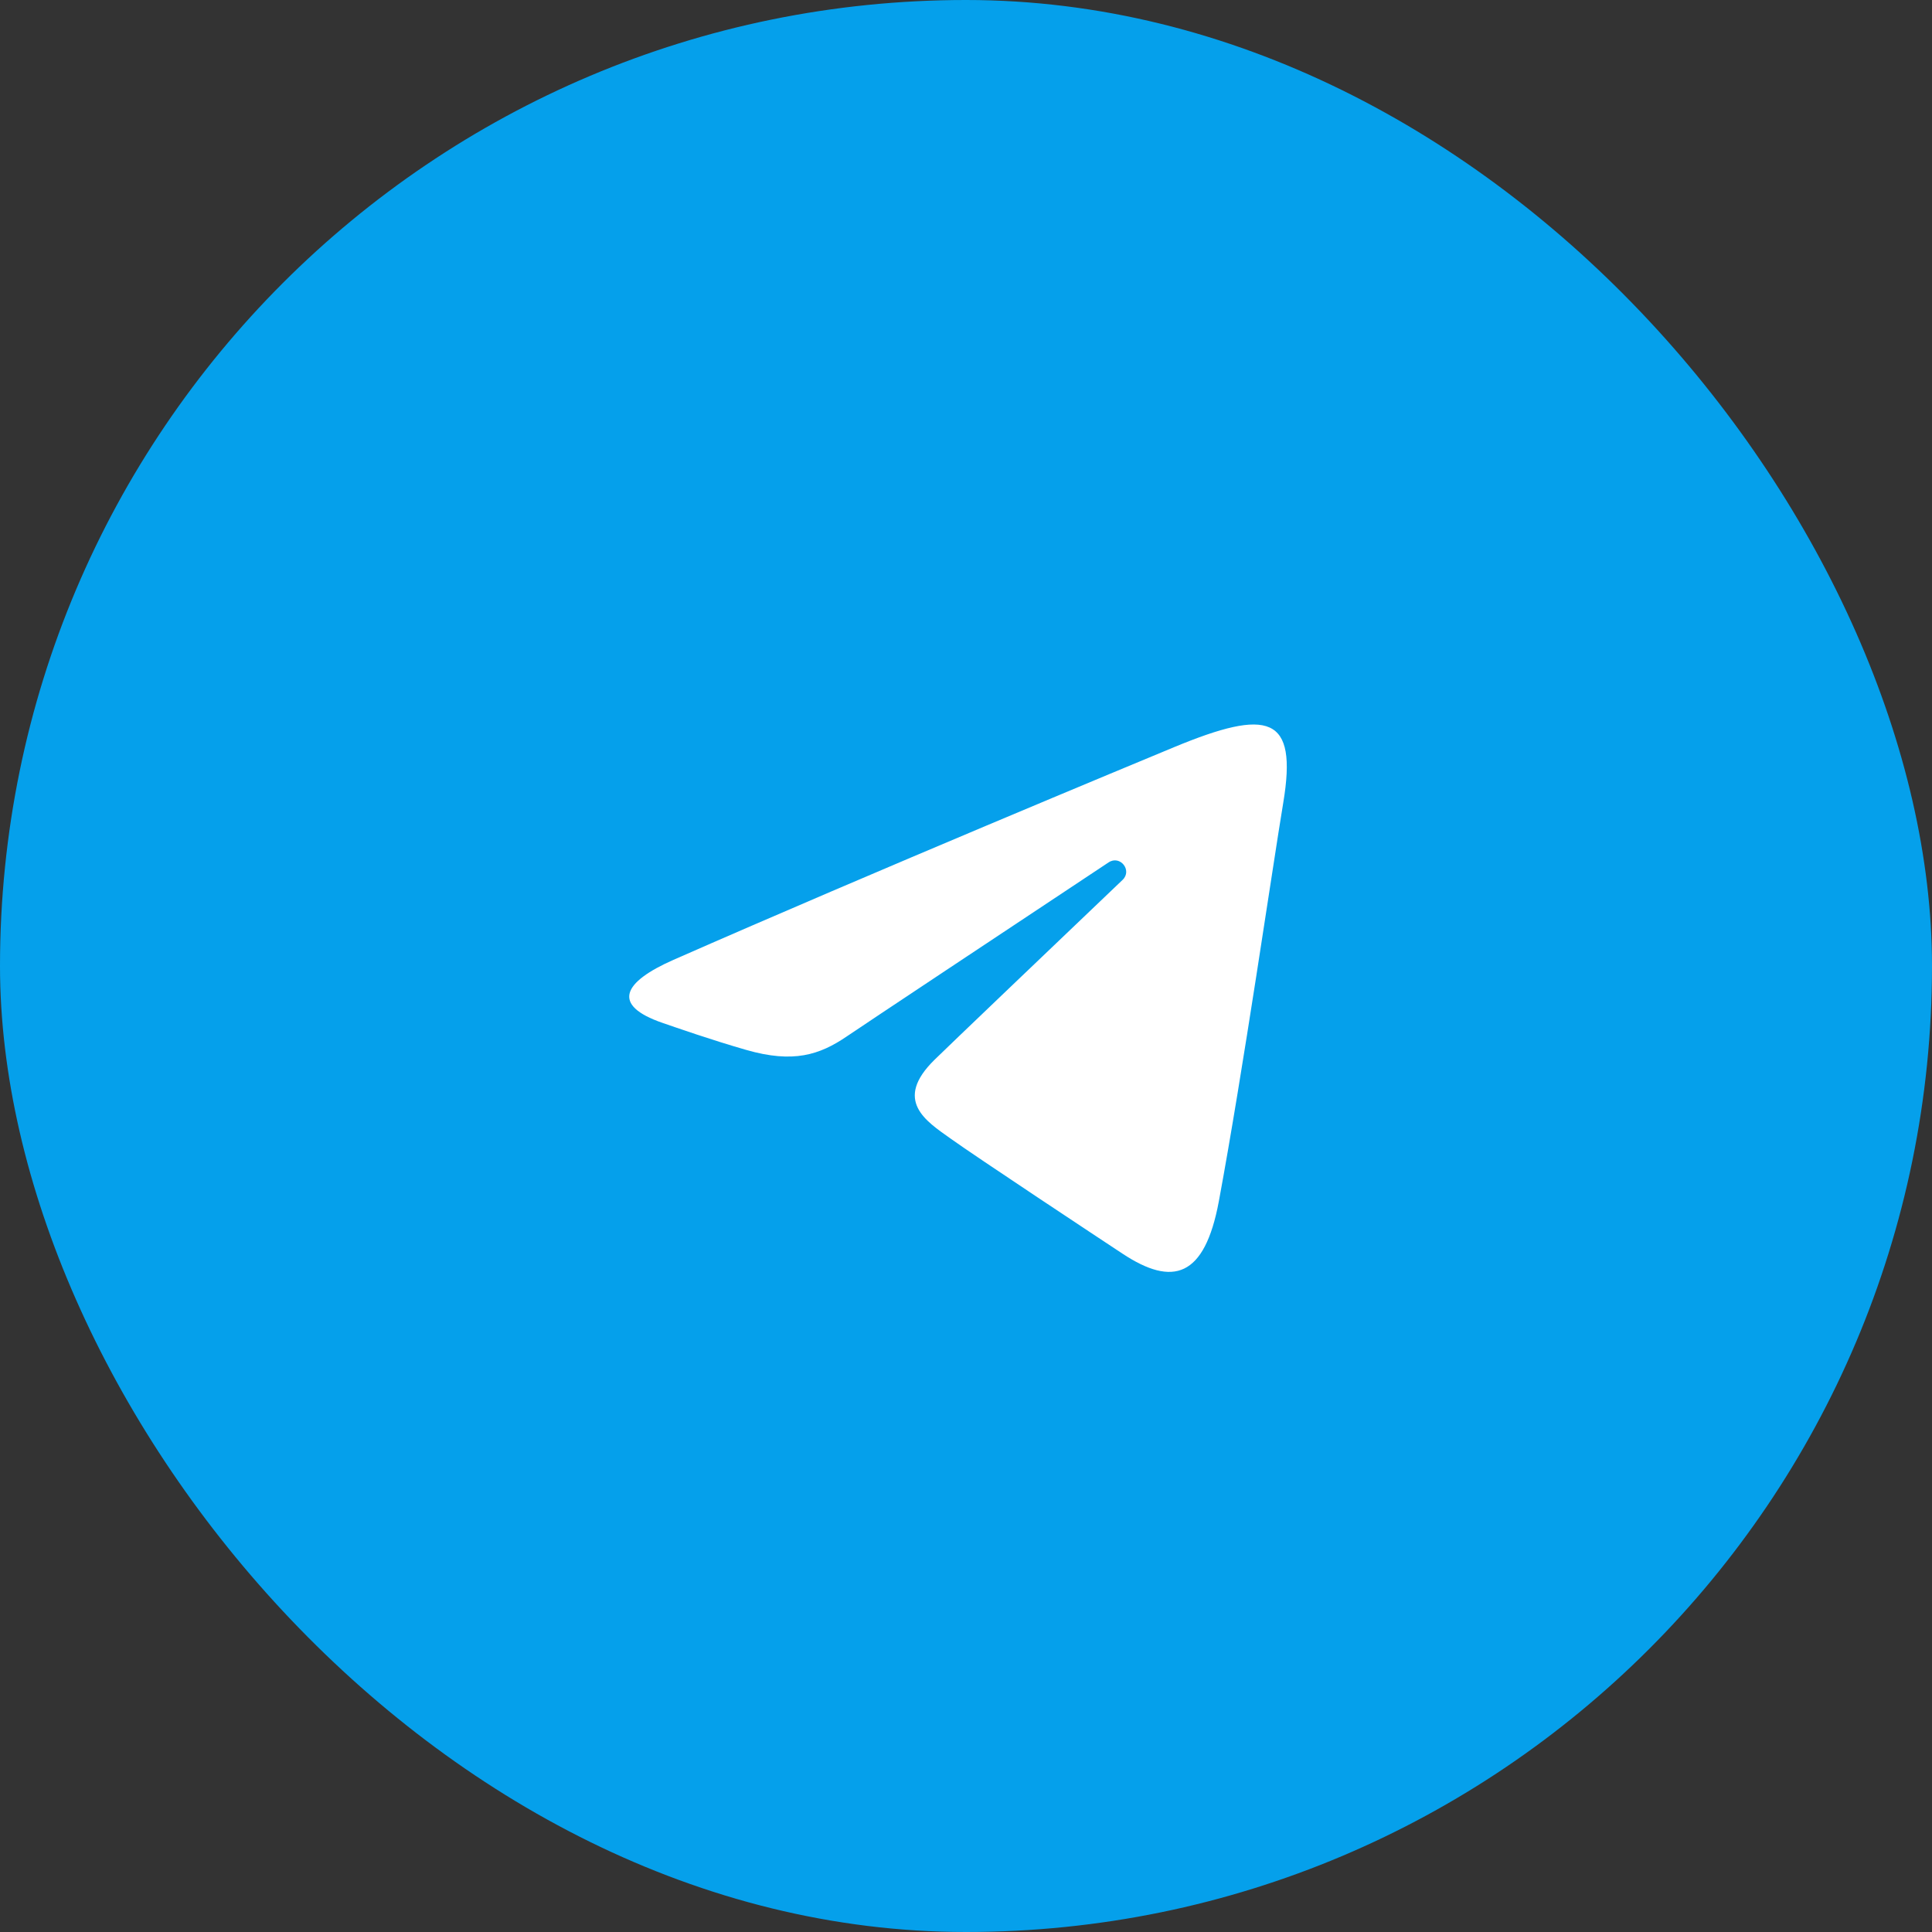 <svg xmlns="http://www.w3.org/2000/svg" width="40" height="40" viewBox="0 0 40 40" fill="none"><rect x="0" y="0" width="40" height="40" fill="#333333" stroke="none"/><rect width="40" height="40" rx="20" fill="#05A0EB"></rect><path d="M13.945 19.872C18.134 18.029 23.555 15.782 24.304 15.471C26.267 14.657 26.869 14.813 26.569 16.616C26.353 17.911 25.731 22.201 25.235 24.871C24.94 26.454 24.28 26.642 23.242 25.957C22.742 25.627 20.222 23.961 19.675 23.569C19.176 23.213 18.487 22.784 19.351 21.939C19.658 21.638 21.673 19.714 23.242 18.217C23.448 18.02 23.19 17.697 22.952 17.855C20.837 19.258 17.903 21.205 17.53 21.459C16.966 21.842 16.424 22.017 15.452 21.738C14.717 21.527 14 21.275 13.72 21.179C12.645 20.81 12.9 20.332 13.945 19.872Z" fill="white"></path></svg>